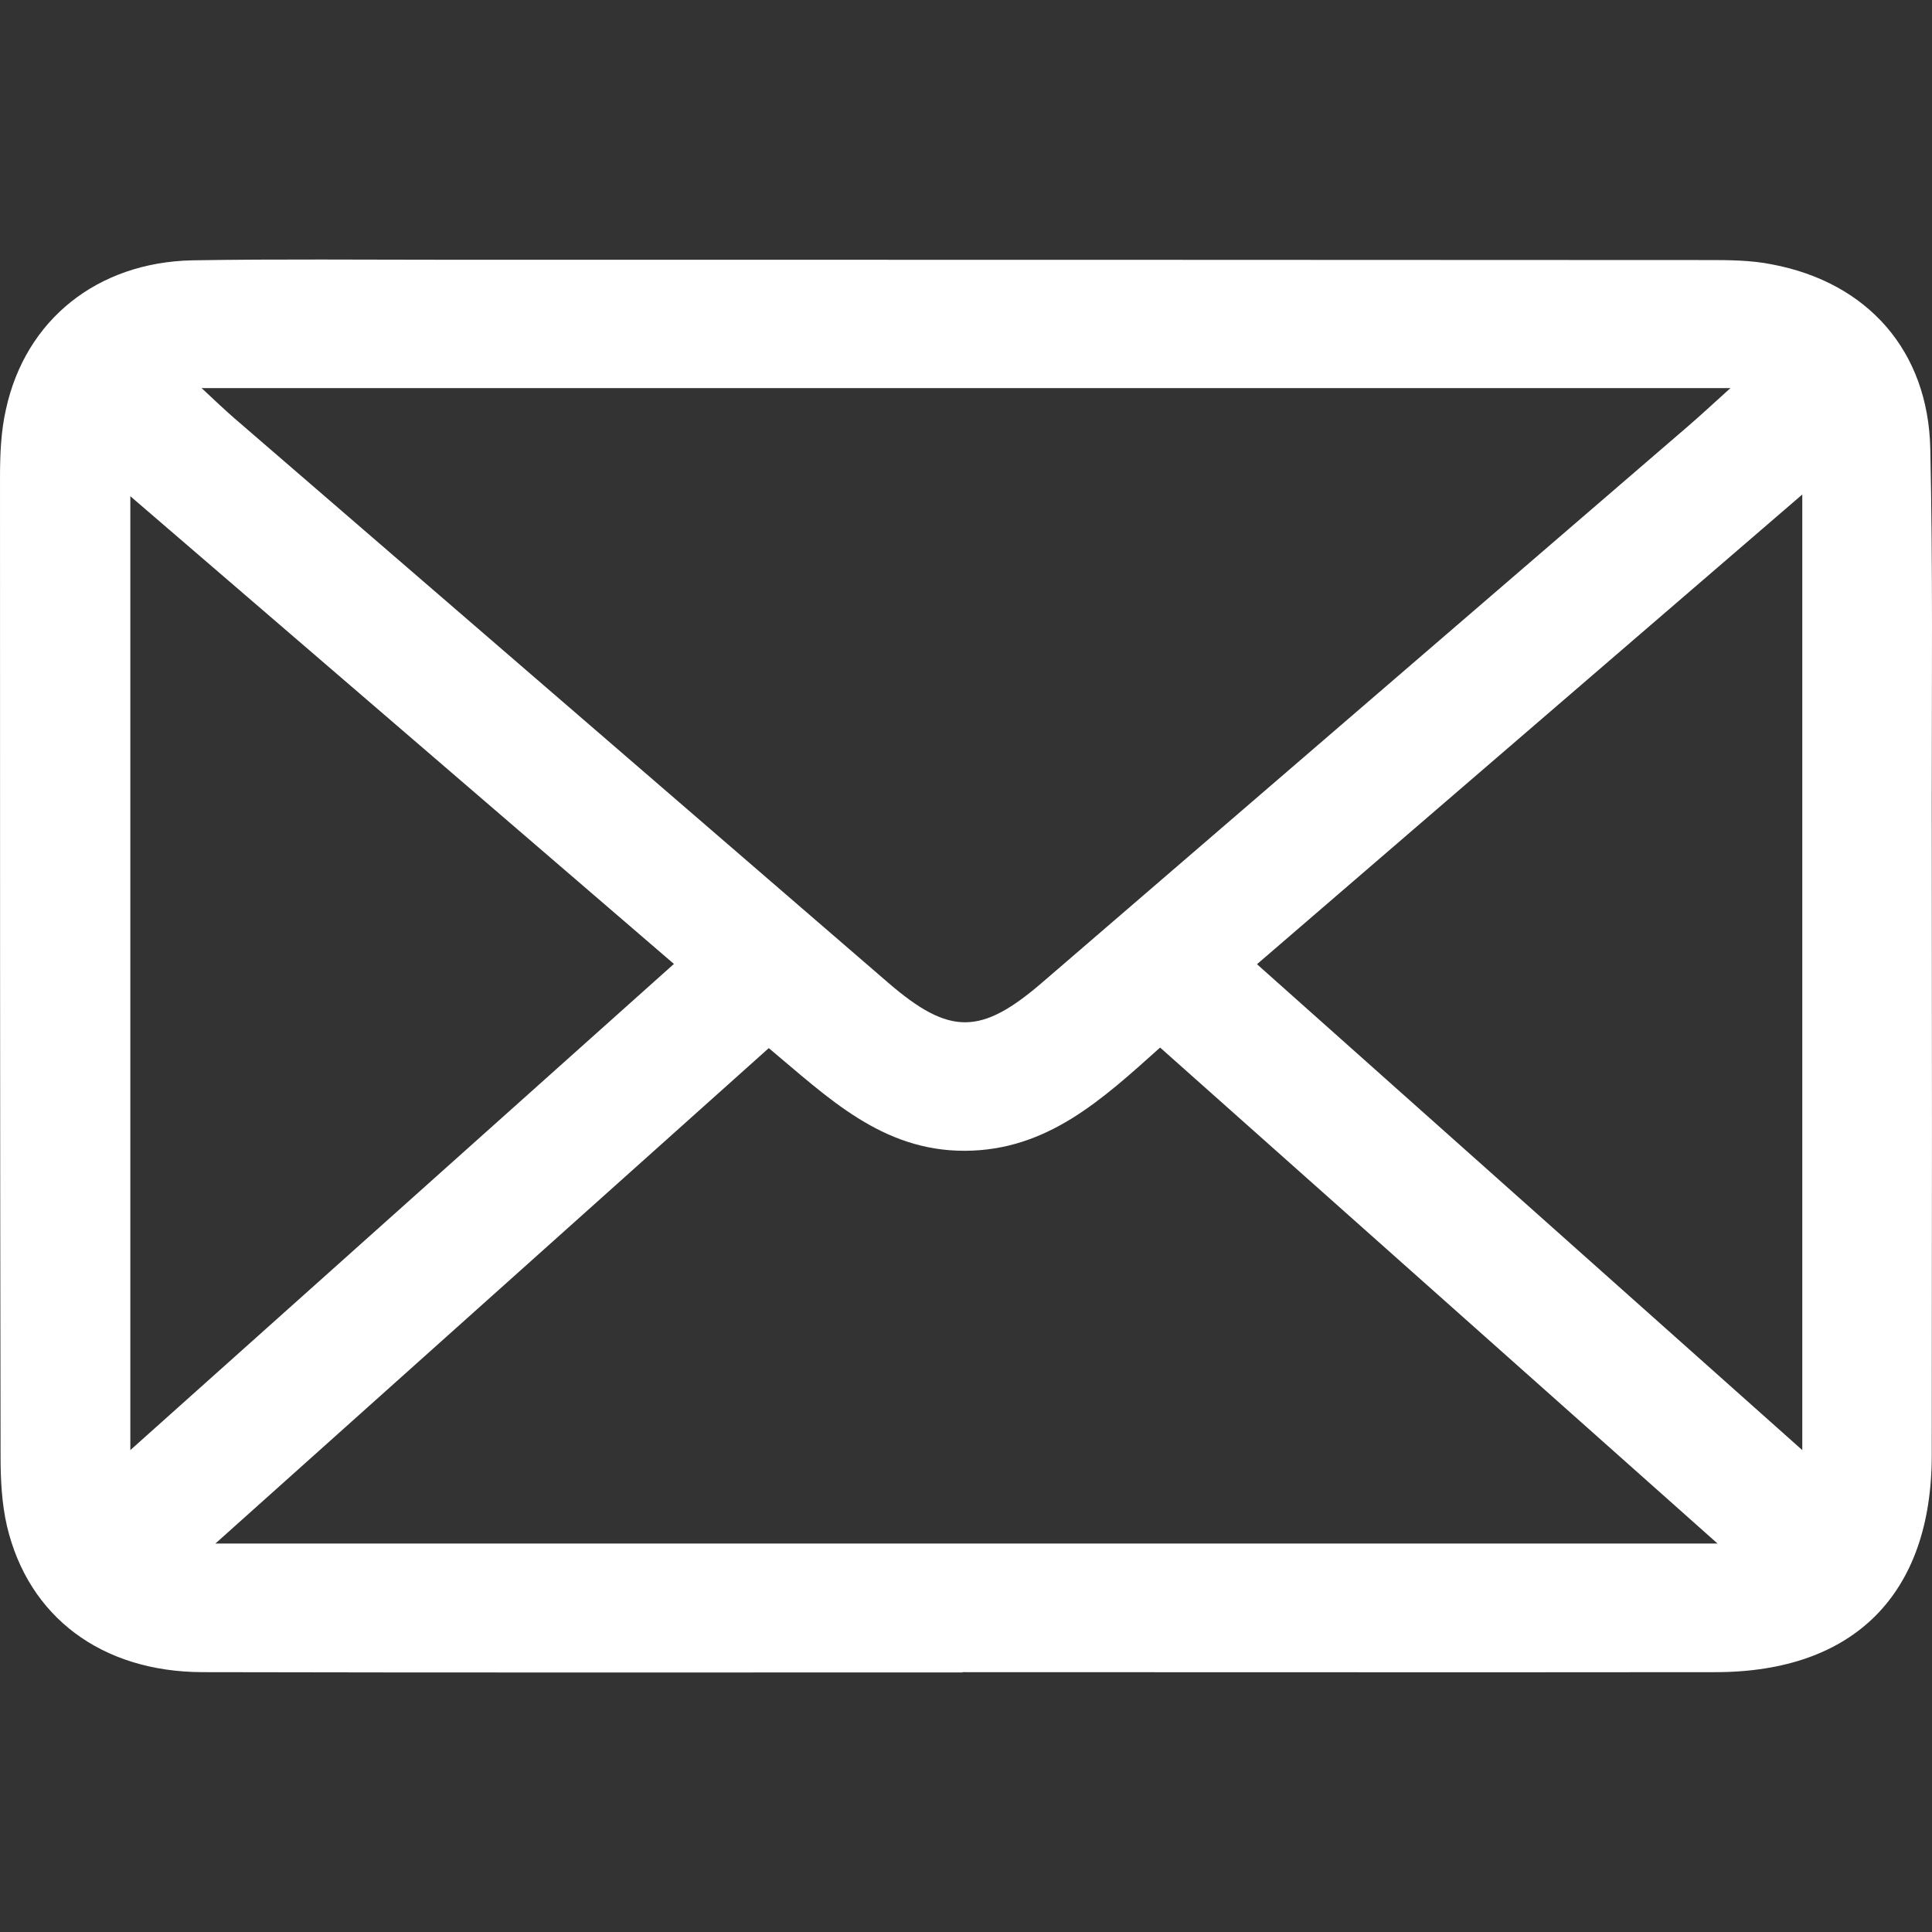 <?xml version="1.0" encoding="utf-8"?>
<!-- Generator: Adobe Illustrator 16.0.0, SVG Export Plug-In . SVG Version: 6.00 Build 0)  -->
<!DOCTYPE svg PUBLIC "-//W3C//DTD SVG 1.1//EN" "http://www.w3.org/Graphics/SVG/1.1/DTD/svg11.dtd">
<svg version="1.1" id="圖層_1" xmlns="http://www.w3.org/2000/svg" xmlns:xlink="http://www.w3.org/1999/xlink" x="0px" y="0px"
	 width="512px" height="512px" viewBox="0 0 512 512" enable-background="new 0 0 512 512" xml:space="preserve">
<rect x="0" y="0" width="512" height="512" fill="#333333" stroke="none"/>
<path fill-rule="evenodd" clip-rule="evenodd" fill="#FFFFFF" d="M34.539,131.502v252.79l144.054-128.84L34.539,131.502z
	 M477.622,384.292V131.047L333.113,255.526L477.622,384.292z M307.441,277.612c-15.44,13.837-29.955,27.284-51.743,27.359
	c-22.083,0.074-36.456-14.292-51.964-27.21L57.092,409.047h398.067L307.441,277.612z M53.42,102.845
	c3.746,3.515,6.111,5.731,8.553,7.874l173.479,149.778c16.27,13.981,24.523,13.906,40.96-0.307L447.278,113.01
	c3.373-2.903,6.657-5.963,11.314-10.165H53.42z M255.086,443.211c-67.172,0-134.263,0.075-201.442-0.074
	c-26.747-0.075-46.149-14.672-51.807-38.747c-1.373-5.955-1.687-12.299-1.687-18.418c-0.149-86.426-0.149-172.849-0.149-259.208
	c0-6.194,0.224-12.456,1.604-18.418c5.201-23.612,24.149-38.821,49.366-39.358c22.852-0.373,45.628-0.149,68.396-0.149
	c110.964,0,221.85,0,332.731,0.075c5.881,0,11.769,0,17.5,1.149c25.44,4.814,41.419,23,41.948,48.911
	c0.687,31.105,0.389,62.285,0.389,93.456c0.074,57.766,0.074,115.469,0,173.162c0,36.829-20.561,57.471-57.165,57.546
	c-66.562,0.074-133.121,0-199.686,0V443.211z"/>
</svg>
